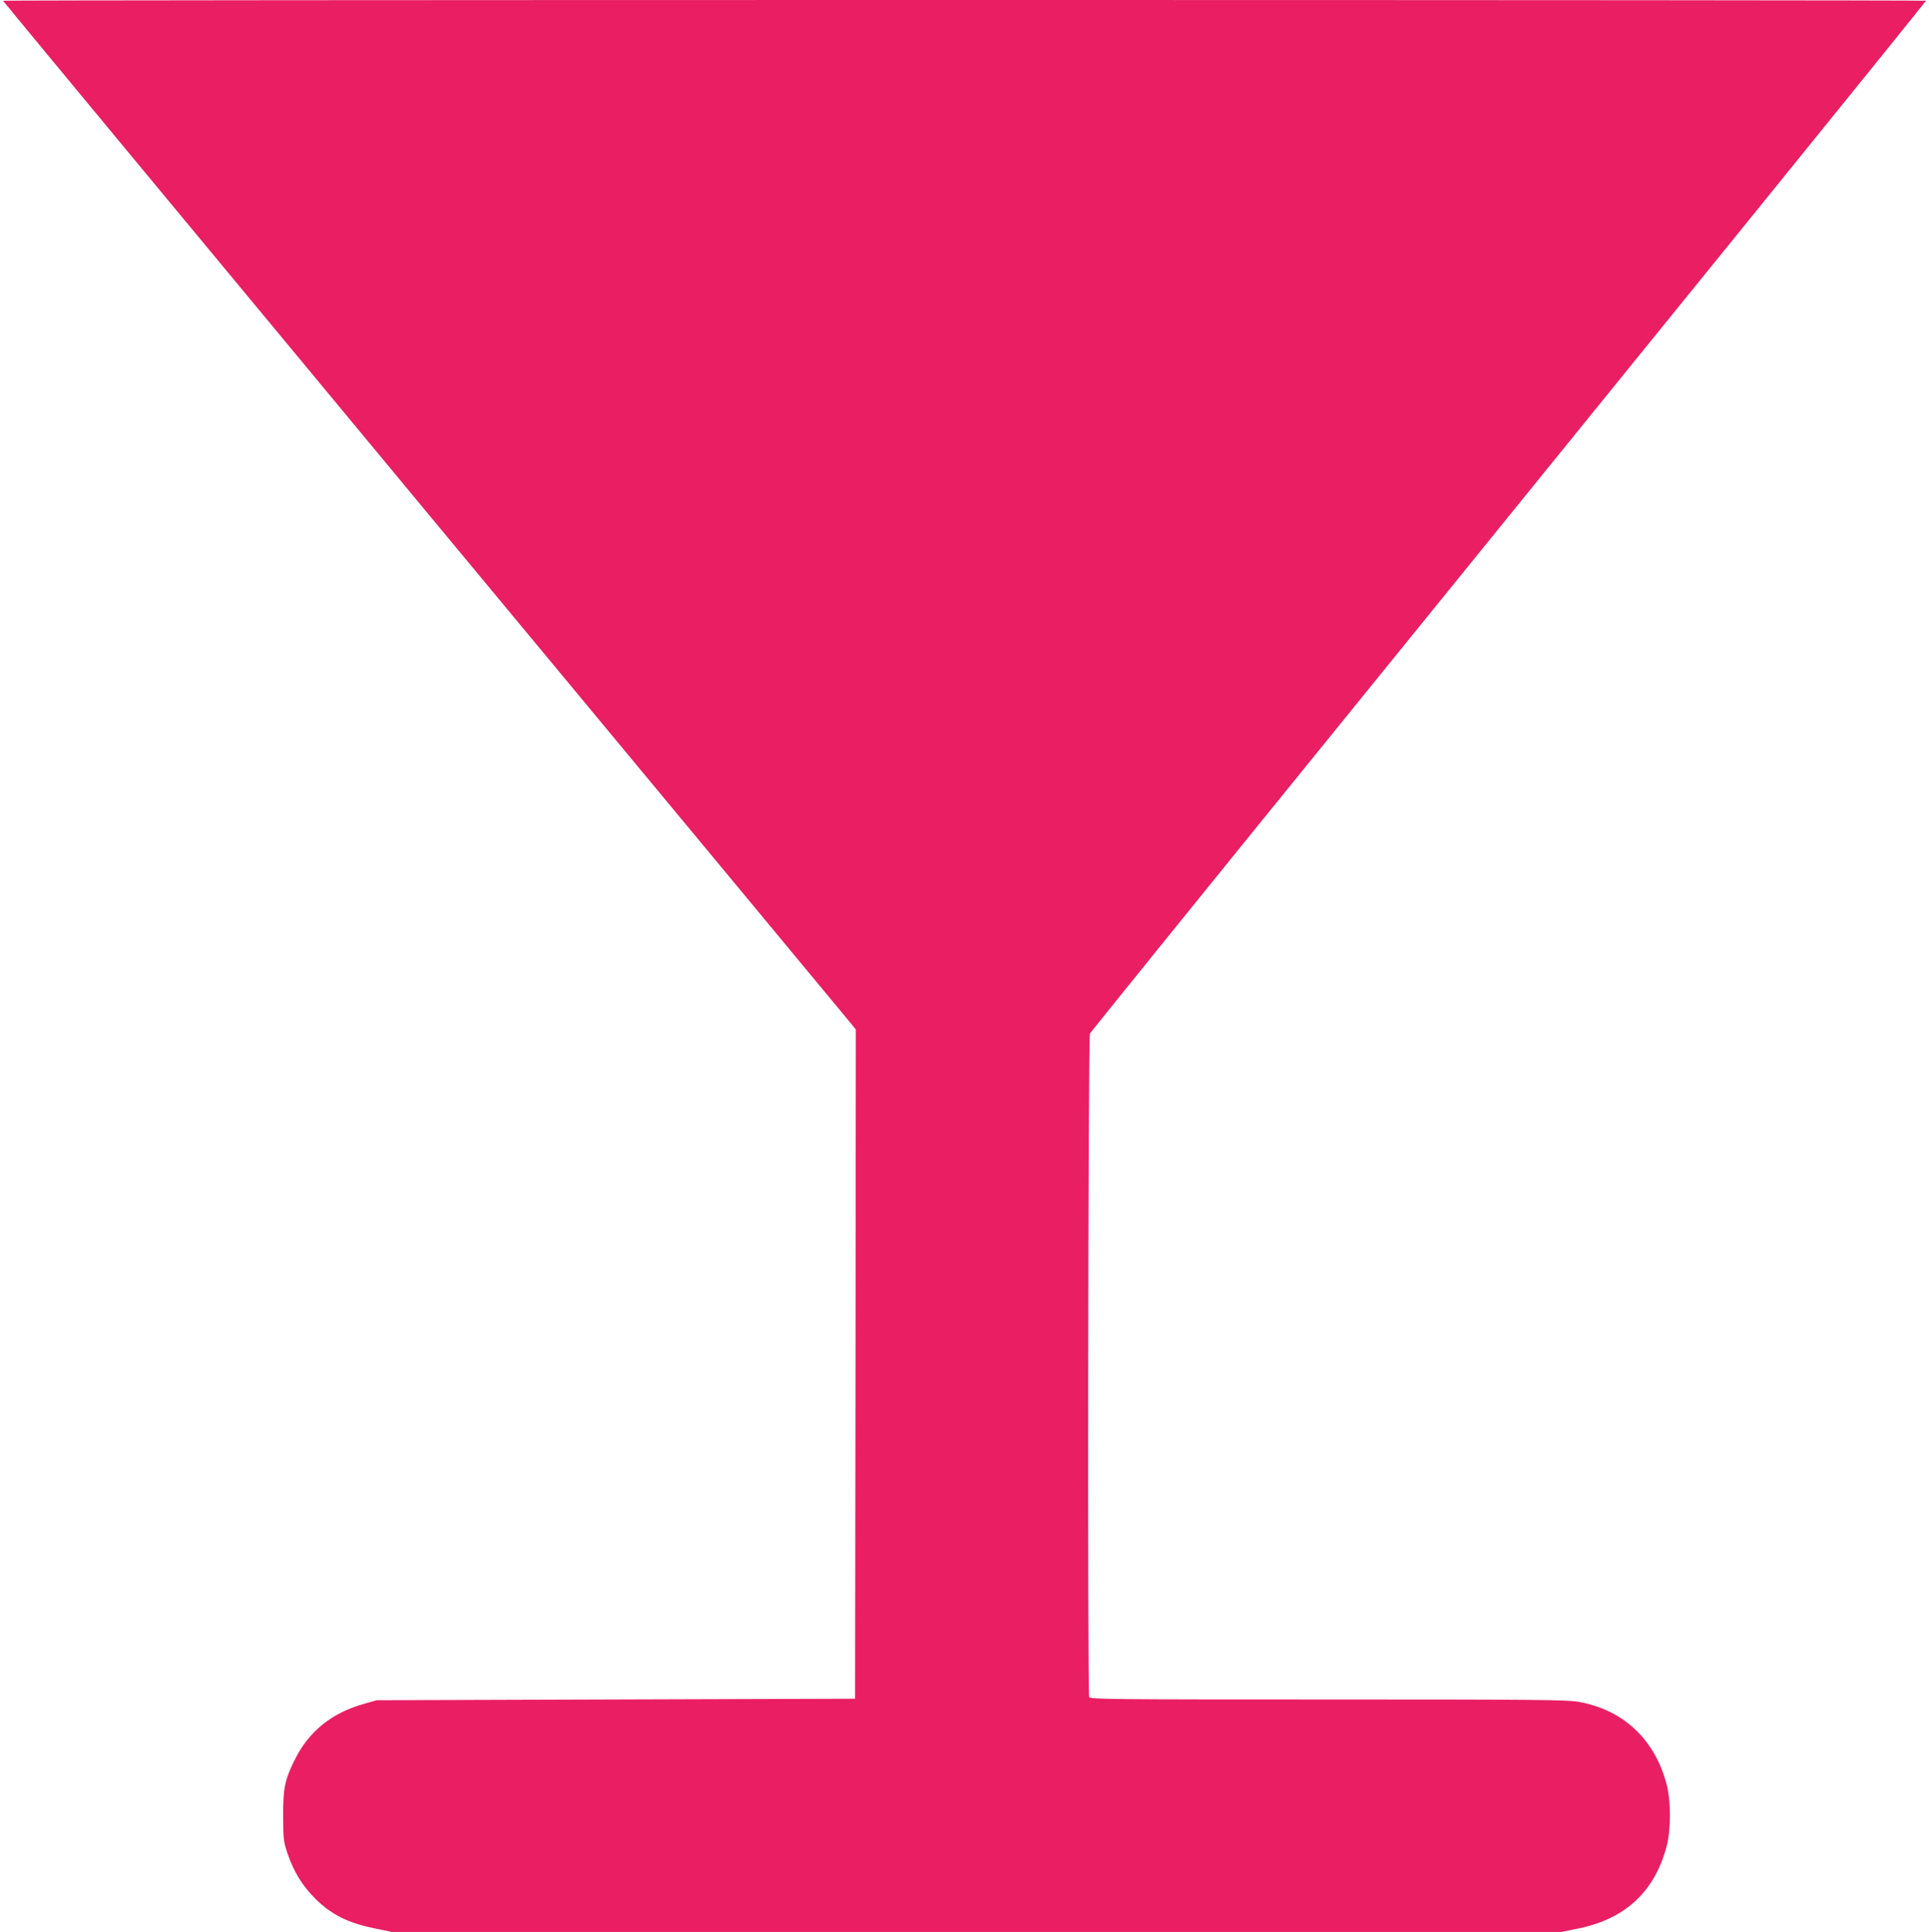 <?xml version="1.0" standalone="no"?>
<!DOCTYPE svg PUBLIC "-//W3C//DTD SVG 20010904//EN"
 "http://www.w3.org/TR/2001/REC-SVG-20010904/DTD/svg10.dtd">
<svg version="1.0" xmlns="http://www.w3.org/2000/svg"
 width="1278pt" height="1280pt" viewBox="0 0 1278 1280"
 preserveAspectRatio="xMidYMid meet">
<g transform="translate(0,1280) scale(0.1,-0.1)"
fill="#e91e63" stroke="none">
<path d="M20 12795 c0 -3 1252 -1514 2782 -3358 1530 -1843 2801 -3376 2825
-3405 l43 -53 -2 -2217 -3 -2217 -1585 -5 -1585 -5 -80 -23 c-219 -61 -371
-184 -465 -377 -64 -130 -75 -187 -74 -370 0 -146 3 -167 27 -240 42 -125 100
-220 188 -307 105 -103 214 -158 384 -193 l120 -25 3875 0 3875 0 118 24 c306
64 499 244 578 541 30 113 30 298 1 411 -79 301 -288 497 -587 549 -76 13
-292 15 -1660 15 -1425 0 -1573 1 -1579 16 -12 30 -7 4374 5 4396 6 11 705
876 1553 1921 848 1046 2092 2580 2764 3409 672 829 1222 1510 1222 1513 0 3
-2866 5 -6370 5 -3503 0 -6370 -2 -6370 -5z"/>
</g>
</svg>
